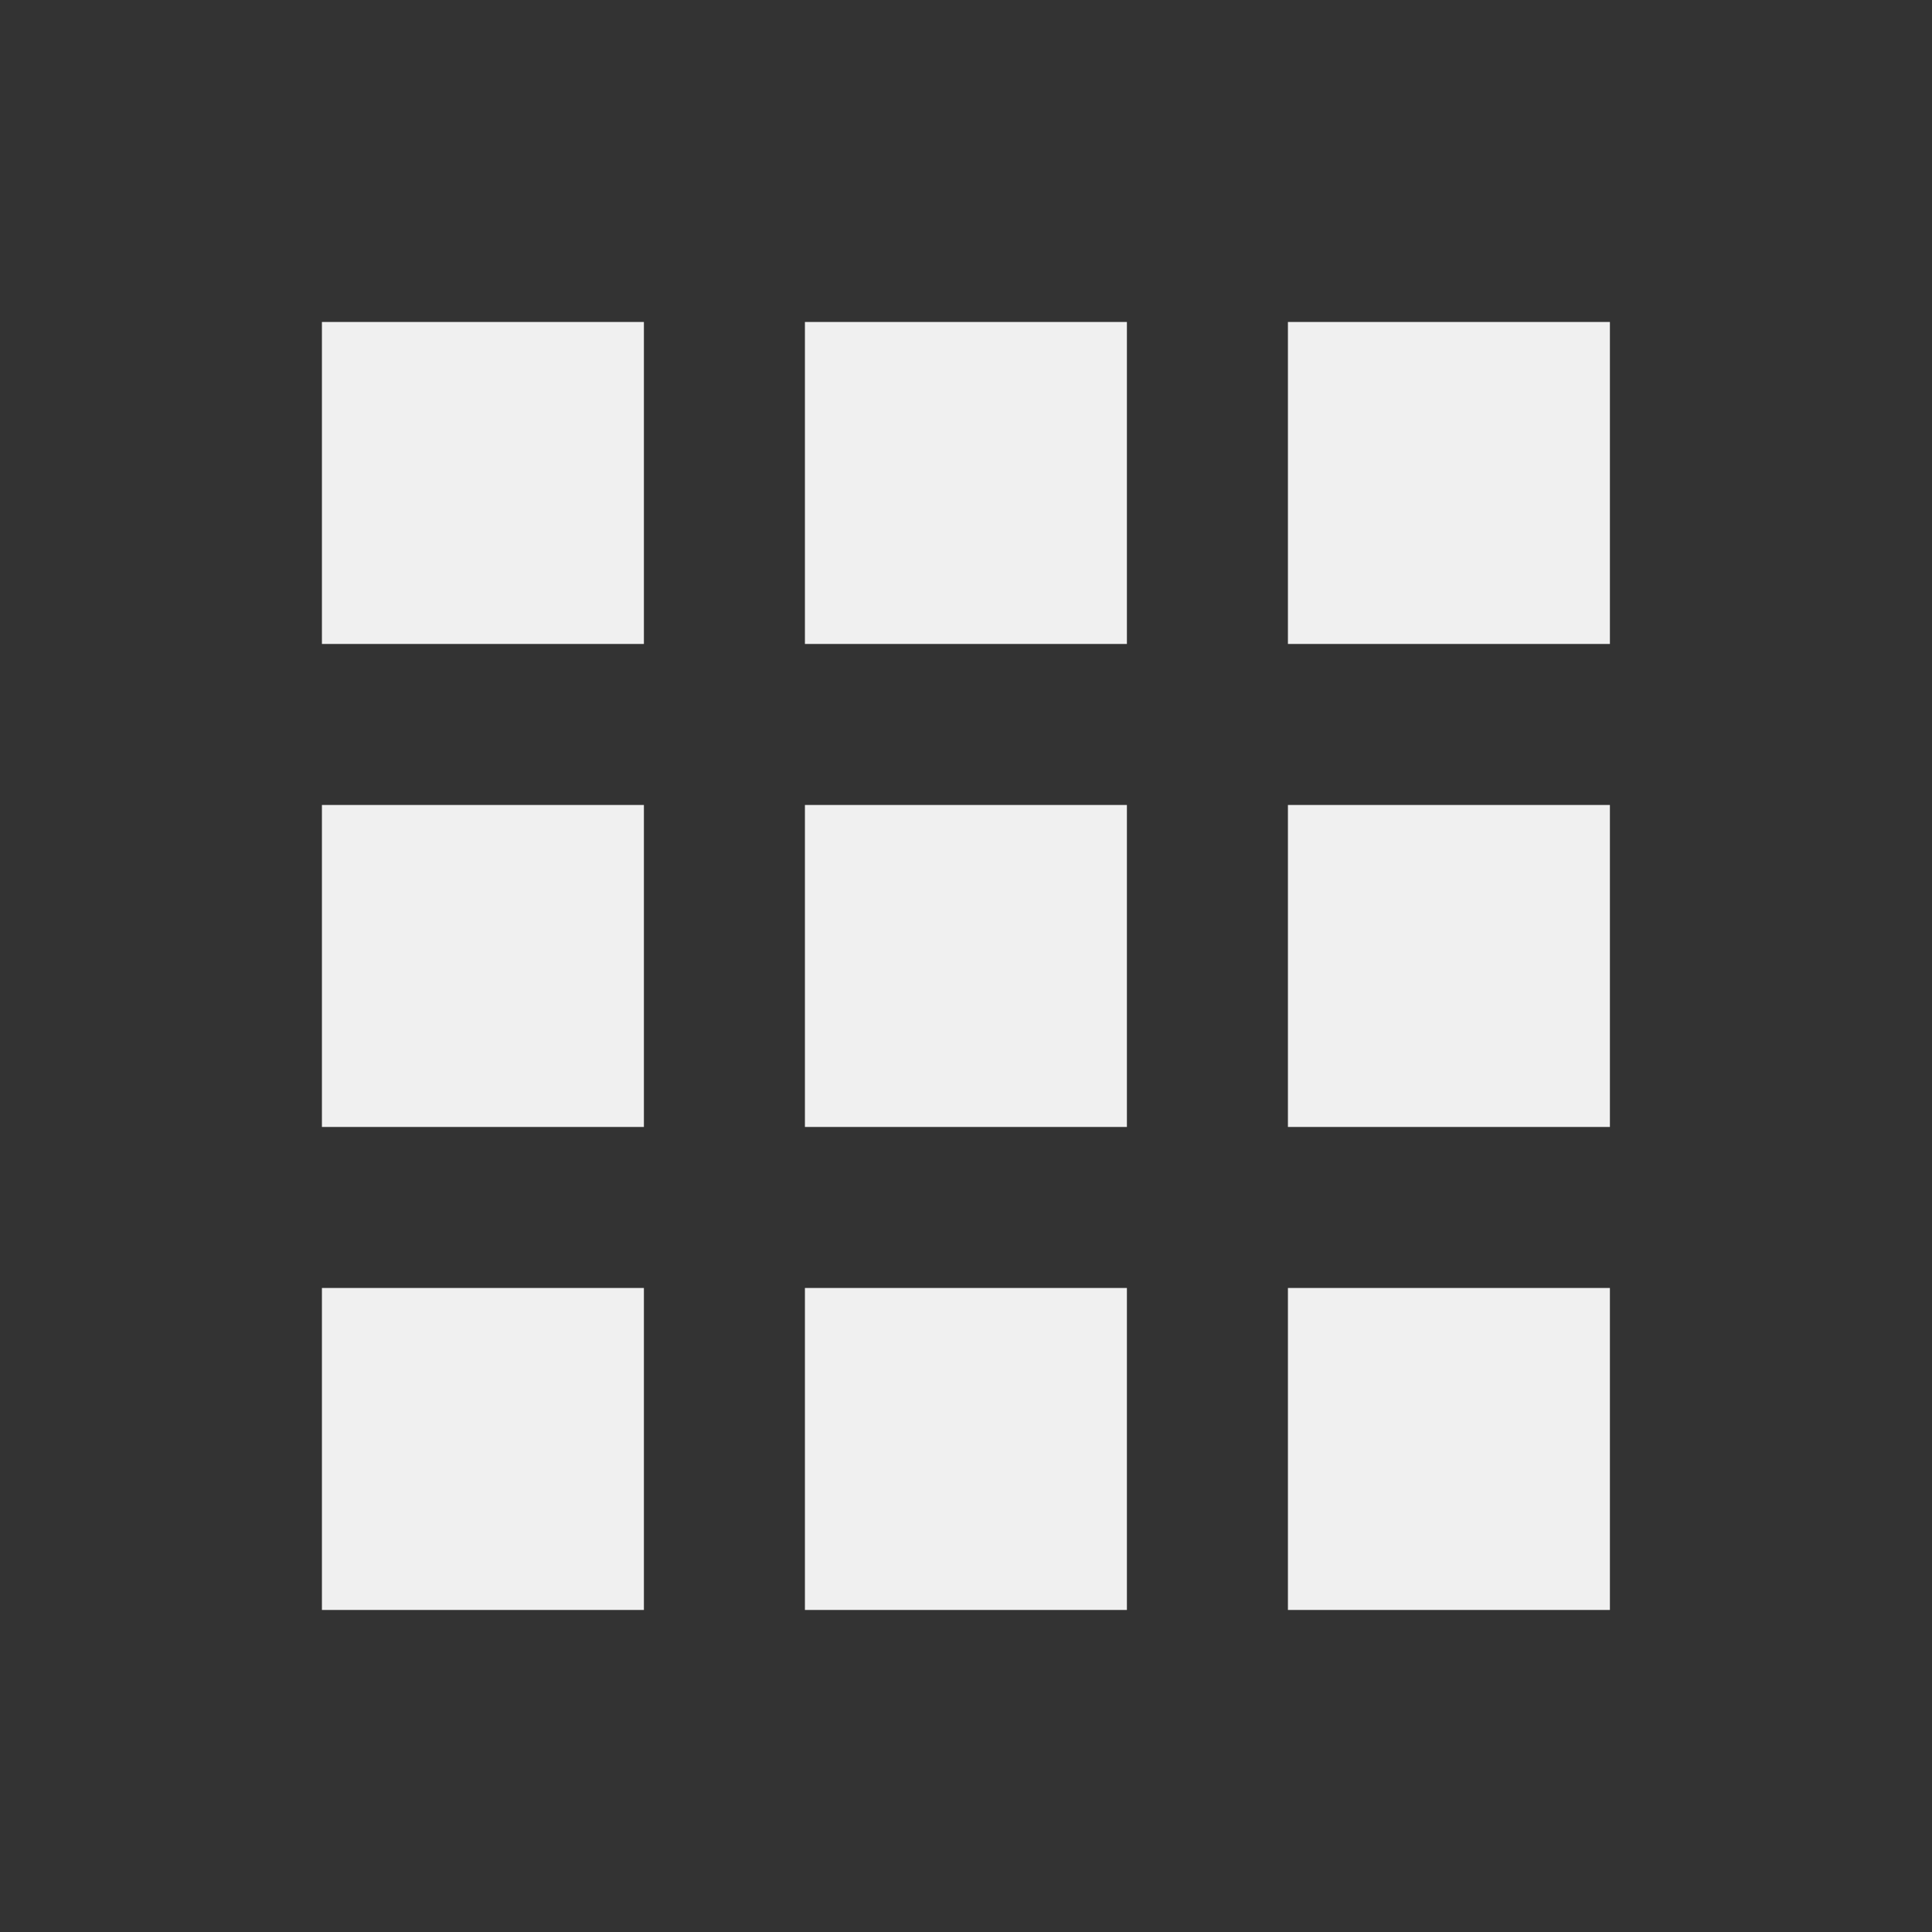 <svg width="32" height="32" viewBox="0 0 32 32" fill="none" xmlns="http://www.w3.org/2000/svg">
<rect x="0" y="0" width="32" height="32" fill="#333333" stroke="none"/>
<g id="gg:menu-grid-r">
<path id="Vector" d="M5.332 5.333H10.665V10.666H5.332V5.333ZM5.332 13.333H10.665V18.666H5.332V13.333ZM10.665 21.333H5.332V26.666H10.665V21.333ZM13.332 5.333H18.665V10.666H13.332V5.333ZM18.665 13.333H13.332V18.666H18.665V13.333ZM13.332 21.333H18.665V26.666H13.332V21.333ZM26.665 5.333H21.332V10.666H26.665V5.333ZM21.332 13.333H26.665V18.666H21.332V13.333ZM26.665 21.333H21.332V26.666H26.665V21.333Z" fill="#F0F0F0"/>
</g>
</svg>
